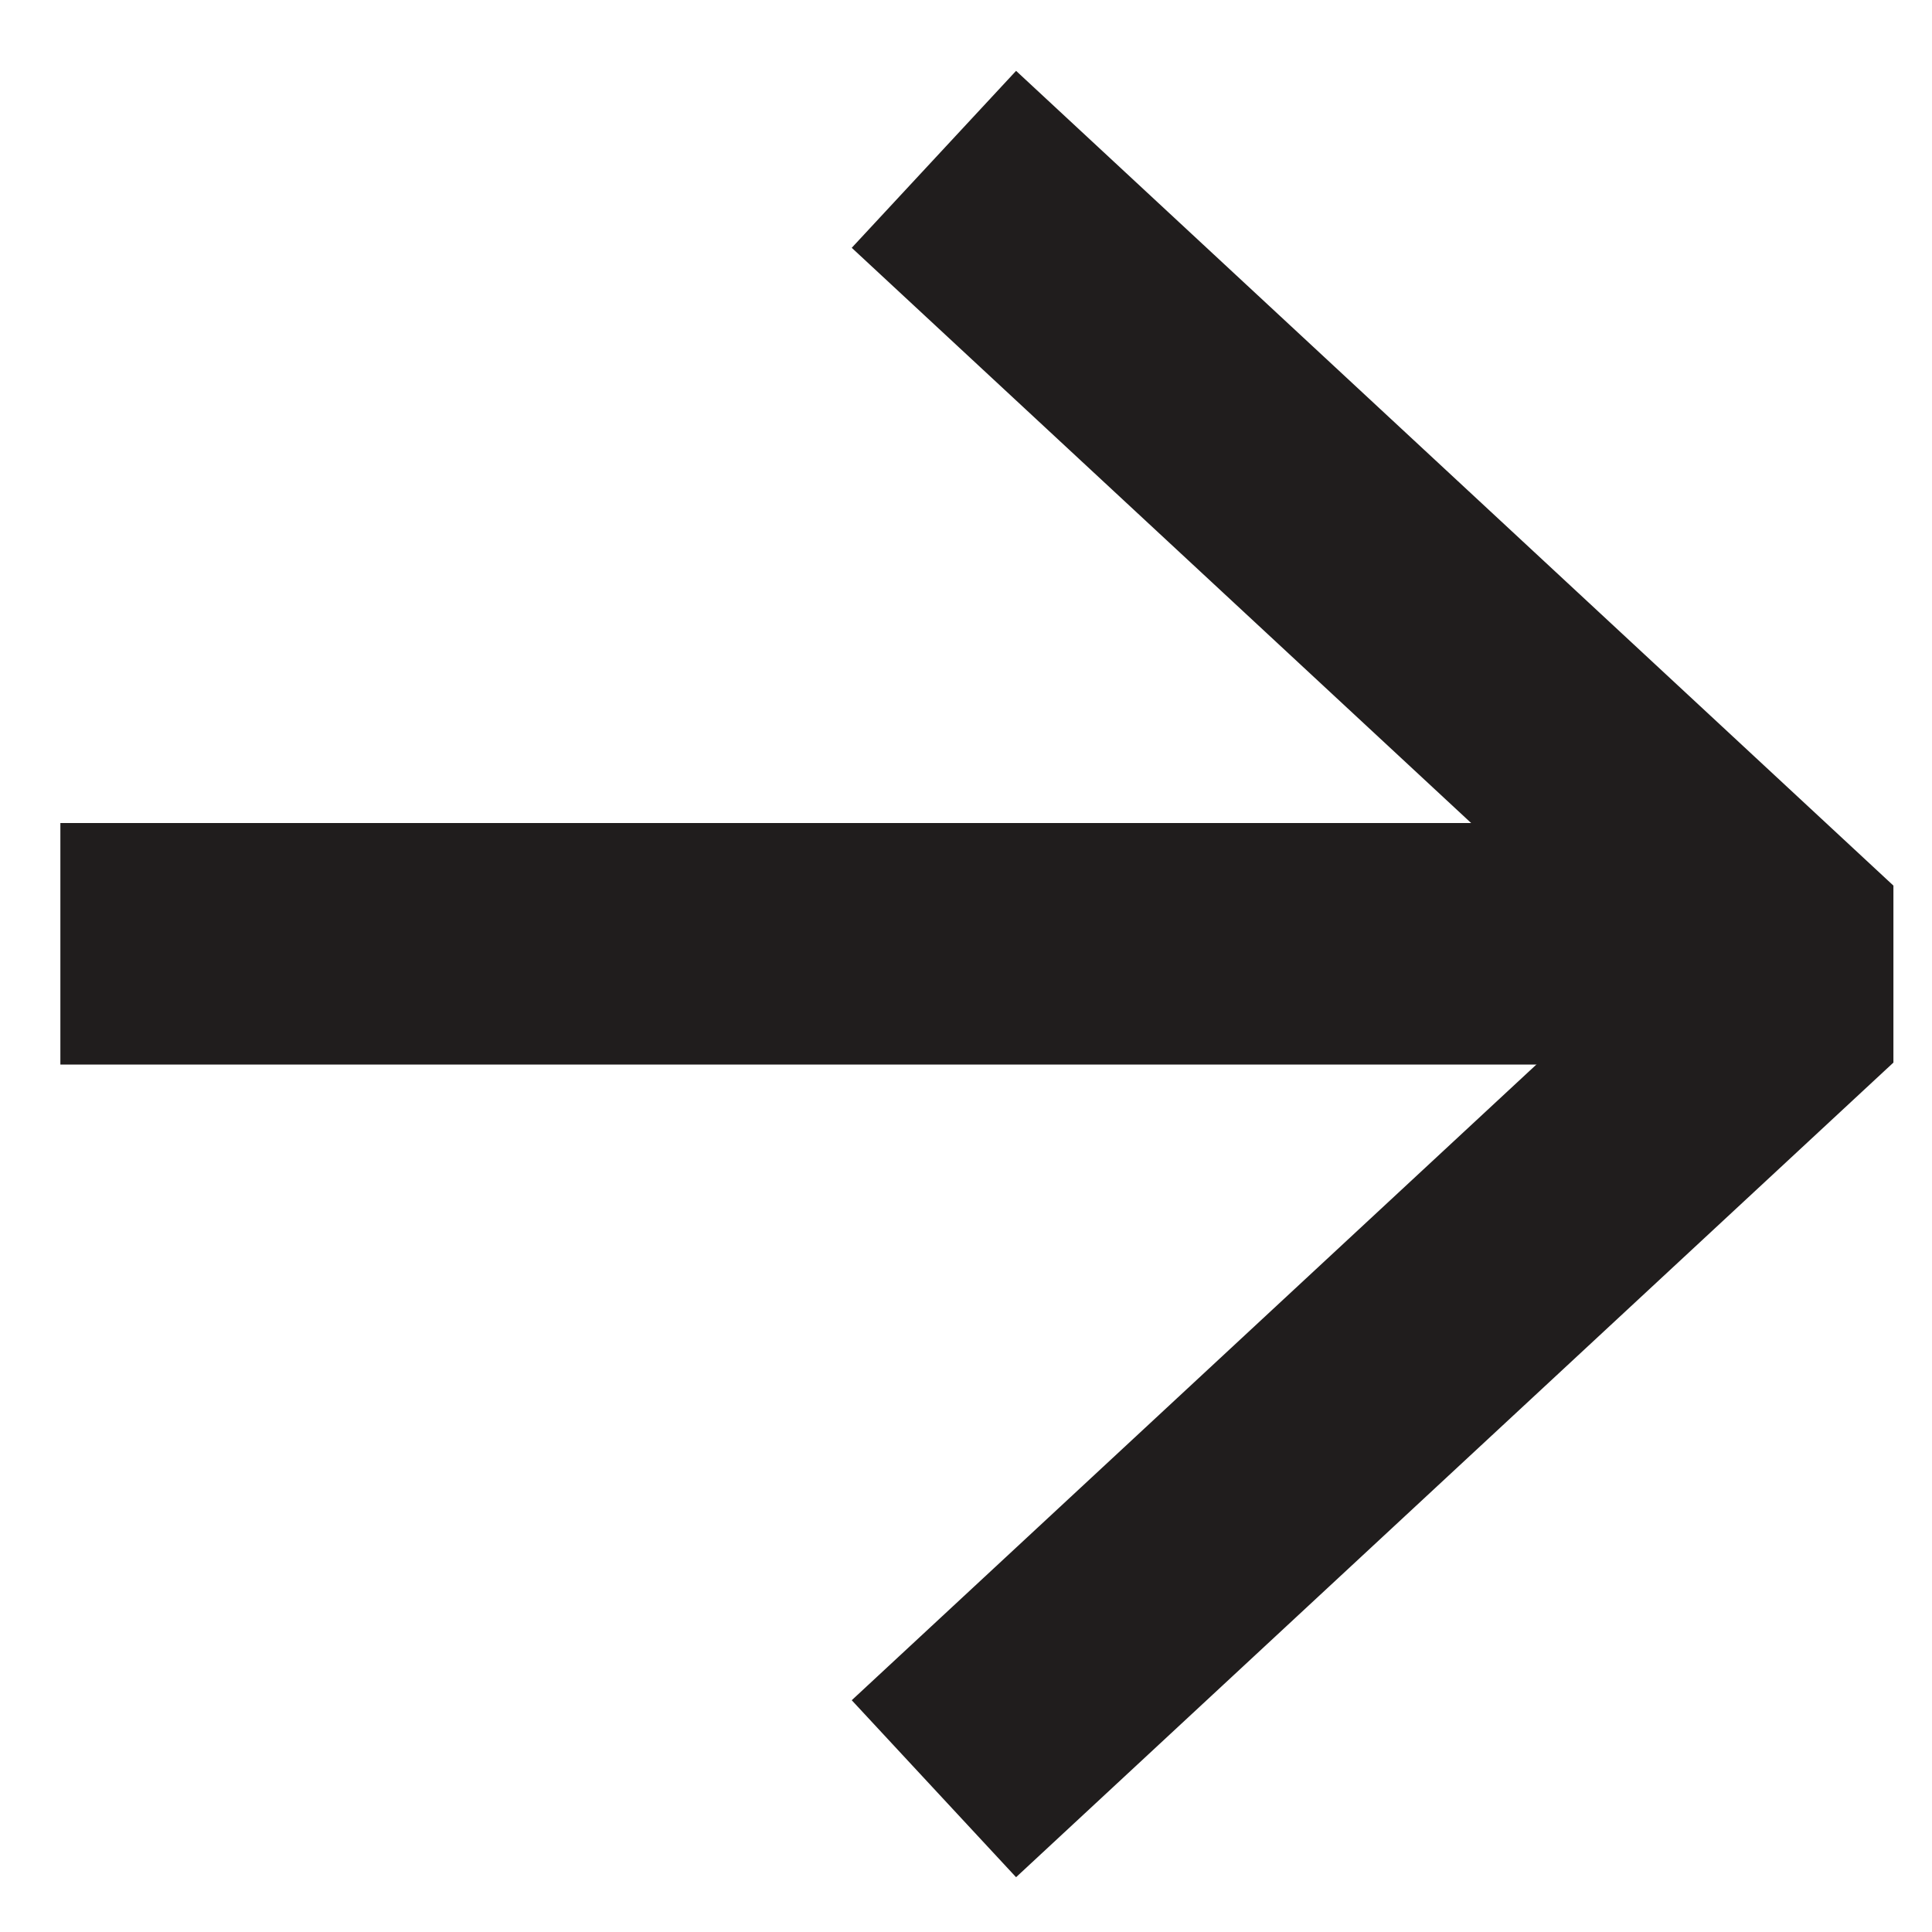 <?xml version="1.0" encoding="UTF-8"?> <svg xmlns="http://www.w3.org/2000/svg" width="16" height="16" viewBox="0 0 16 16" fill="none"><path d="M8.467 2L15 8.067L8.467 14.133" stroke="#201D1D" stroke-width="2" stroke-linecap="square" stroke-linejoin="bevel"></path><path d="M1.5 7.816L14.067 7.816" stroke="#201D1D" stroke-width="2" stroke-linecap="square" stroke-linejoin="bevel"></path></svg> 